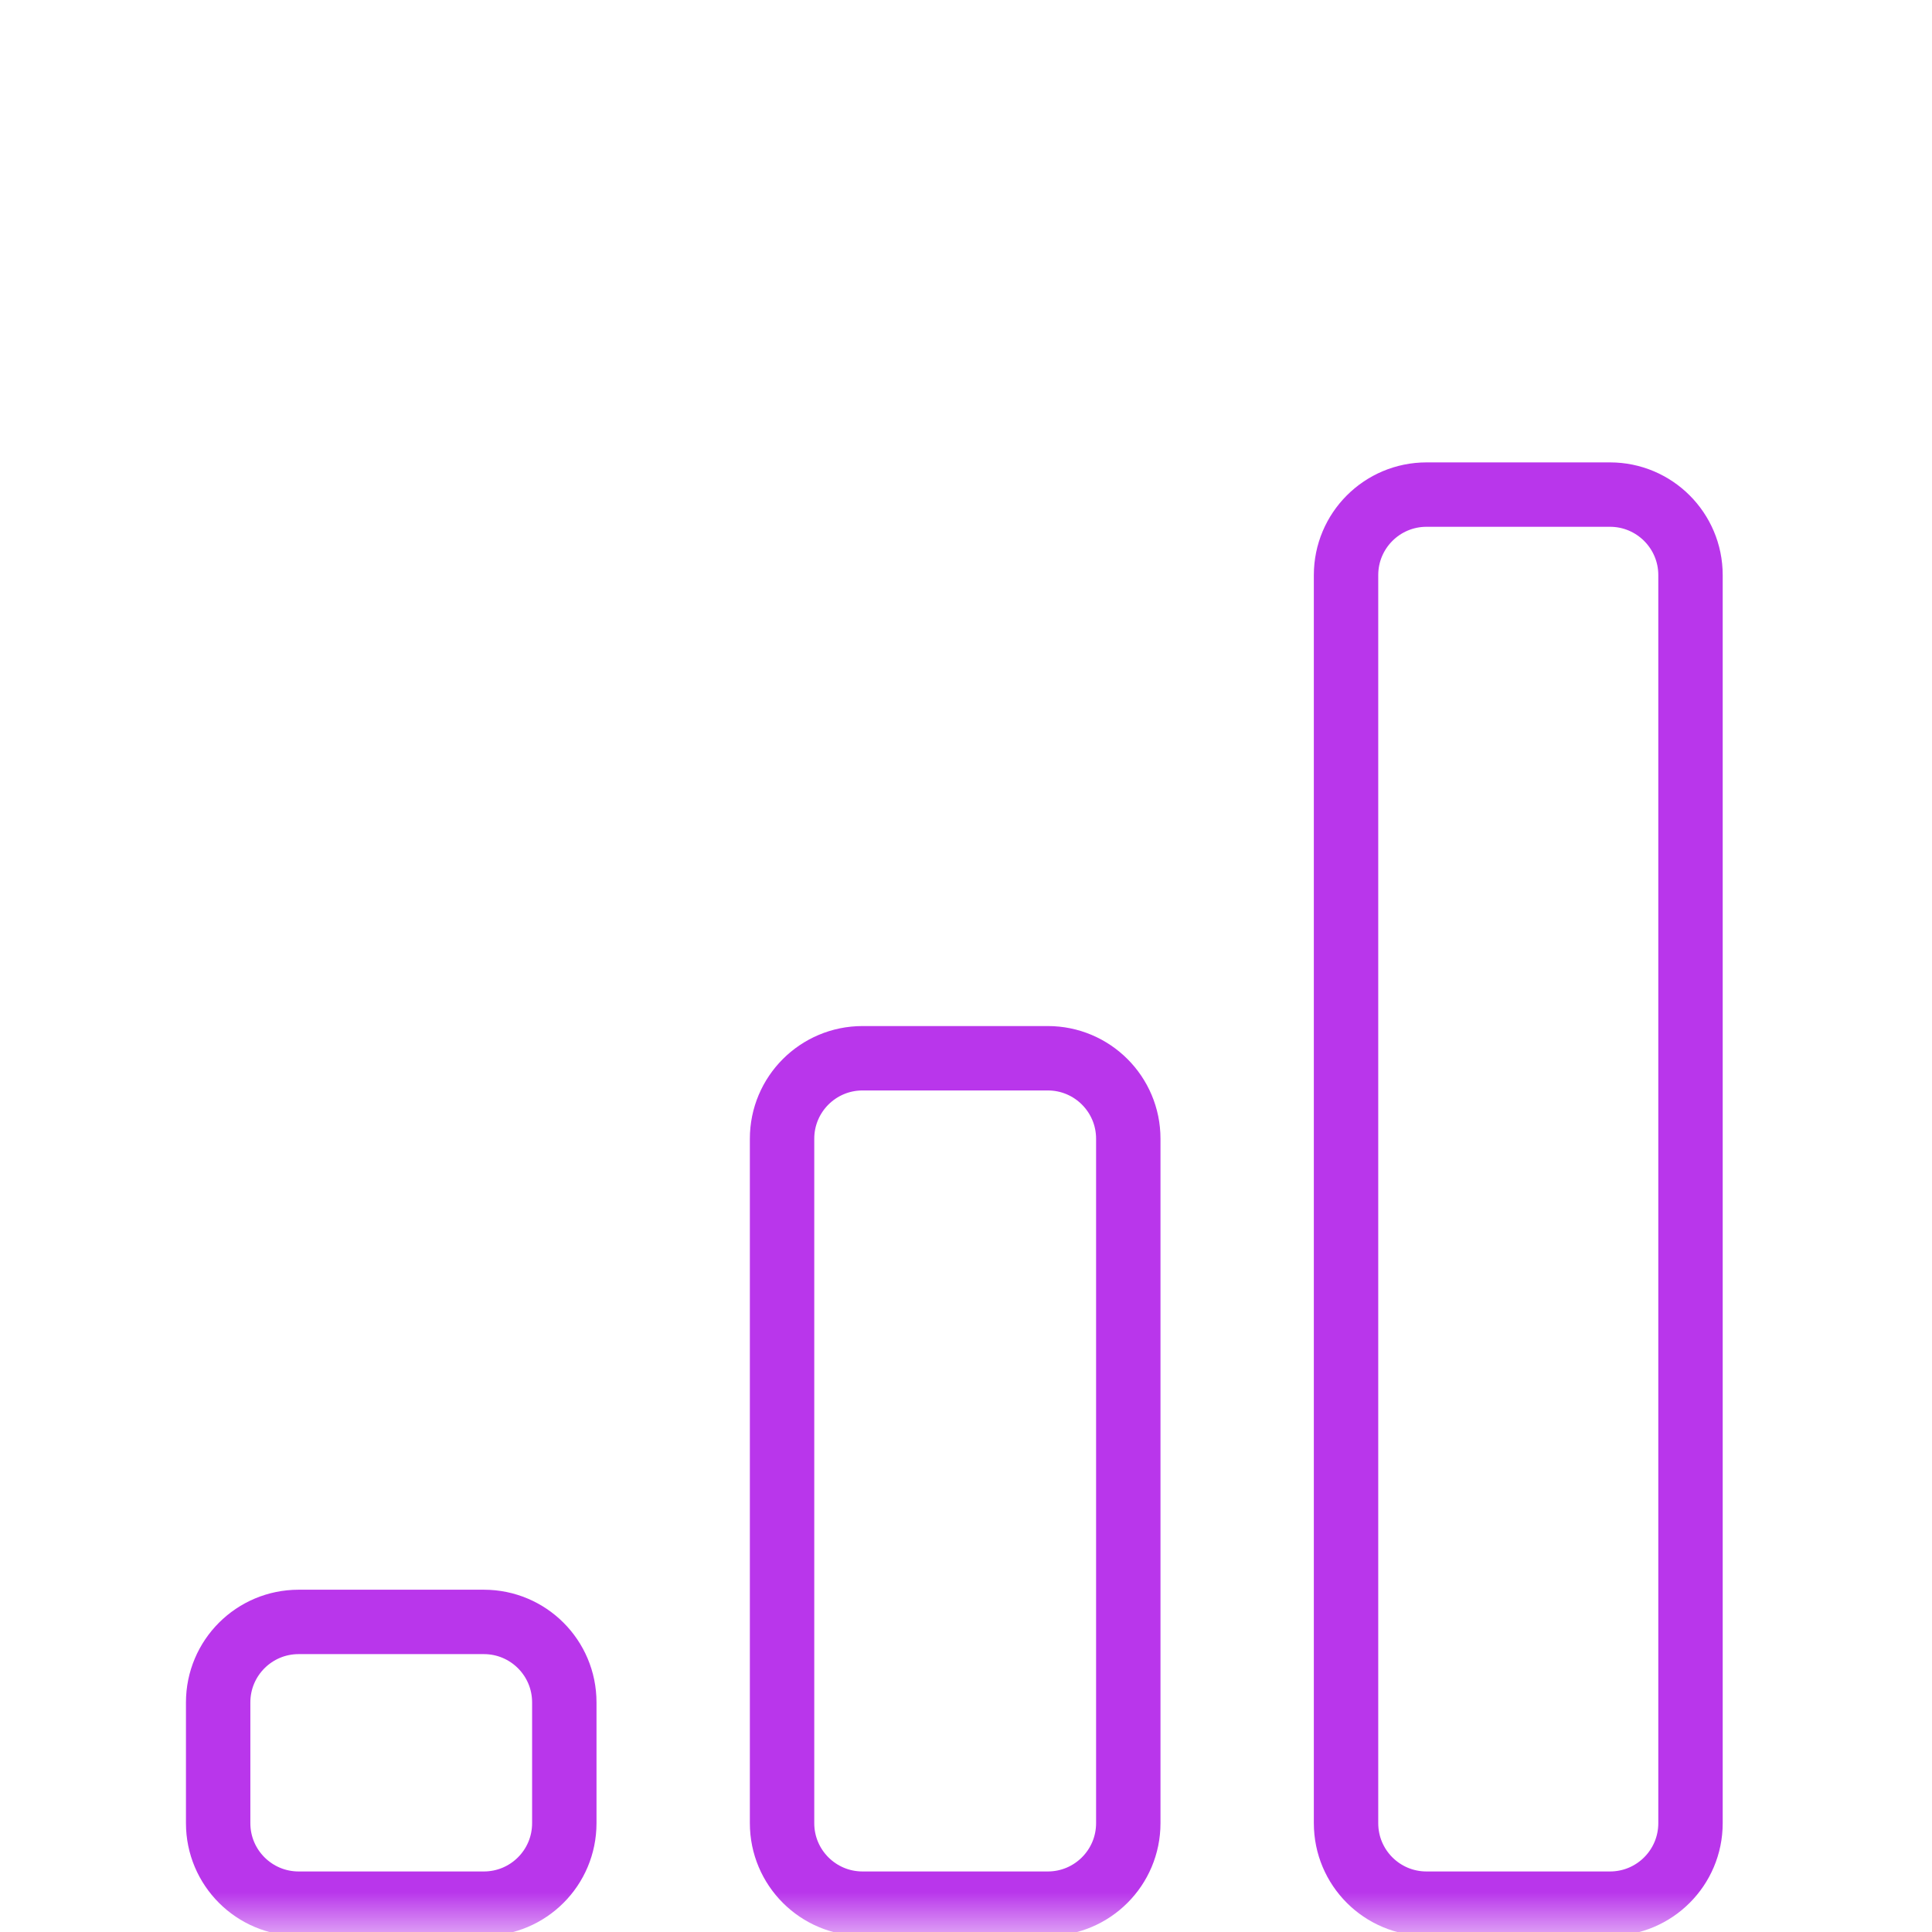 <svg width="24" height="24" viewBox="0 0 24 24" fill="none" xmlns="http://www.w3.org/2000/svg">
<mask id="mask0_1205_5785" style="mask-type:luminance" maskUnits="userSpaceOnUse" x="0" y="0" width="24" height="24">
<path d="M1.90735e-06 24L8.58275e-07 4.86377e-06L24 3.8147e-06L24 24L1.90735e-06 24Z" fill="white"/>
</mask>
<g mask="url(#mask0_1205_5785)">
<path d="M6.01 23.648C6.563 23.648 7.01 23.201 7.01 22.648L7.01 21.148C7.01 20.595 6.563 20.148 6.01 20.148L3.71 20.148C3.158 20.148 2.71 20.595 2.71 21.148L2.71 22.648C2.71 23.201 3.158 23.648 3.71 23.648L6.01 23.648Z" stroke="#B936EB" stroke-width="0.8" stroke-miterlimit="10" stroke-linecap="round" stroke-linejoin="round"/>
<path d="M20 23.648C20.552 23.648 21 23.201 21 22.648L21 7.144C21 6.592 20.552 6.144 20 6.144L17.721 6.144C17.168 6.144 16.721 6.592 16.721 7.144L16.721 22.648C16.721 23.201 17.168 23.648 17.721 23.648L20 23.648Z" stroke="#B936EB" stroke-width="0.8" stroke-miterlimit="10" stroke-linecap="round" stroke-linejoin="round"/>
<path d="M13.016 23.648C13.568 23.648 14.016 23.201 14.016 22.648L14.016 14.146C14.016 13.593 13.568 13.146 13.016 13.146L10.715 13.146C10.163 13.146 9.715 13.593 9.715 14.146L9.715 22.648C9.715 23.201 10.163 23.648 10.715 23.648L13.016 23.648Z" stroke="#B936EB" stroke-width="0.8" stroke-miterlimit="10" stroke-linecap="round" stroke-linejoin="round"/>
</g>
</svg>
